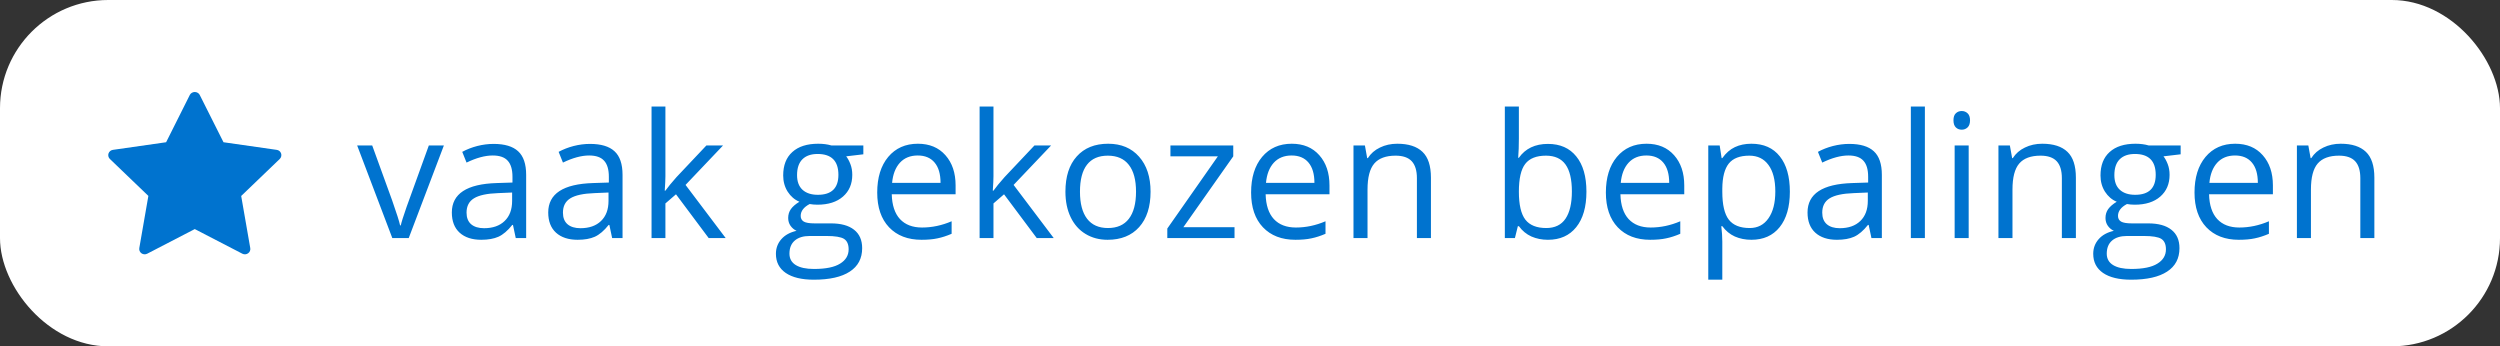 <svg width="231" height="32" viewBox="0 0 231 32" fill="none" xmlns="http://www.w3.org/2000/svg">
<rect x="0" y="0" width="231" height="32" fill="#333333" stroke="none"/>
<rect width="231" height="32" rx="10" fill="white"/>
<path d="M25.569 13.847L20.651 13.143L18.447 8.756C18.402 8.677 18.337 8.613 18.257 8.569C18.177 8.525 18.087 8.5 17.997 8.5C17.907 8.5 17.818 8.525 17.738 8.569C17.658 8.613 17.593 8.677 17.548 8.756L15.349 13.143L10.431 13.847C10.341 13.862 10.251 13.896 10.181 13.955C10.111 14.014 10.056 14.093 10.026 14.181C9.996 14.27 9.991 14.363 10.016 14.452C10.036 14.54 10.086 14.624 10.151 14.688L13.709 18.102L12.87 22.927C12.855 23.016 12.87 23.109 12.9 23.193C12.935 23.276 12.995 23.35 13.07 23.404C13.145 23.459 13.235 23.488 13.329 23.498C13.425 23.508 13.514 23.483 13.599 23.444L17.997 21.166L22.396 23.444C22.476 23.488 22.57 23.503 22.666 23.498C22.76 23.493 22.845 23.459 22.925 23.404C23.005 23.35 23.06 23.276 23.095 23.193C23.13 23.109 23.14 23.016 23.125 22.927L22.286 18.107L25.849 14.688C25.914 14.624 25.964 14.54 25.984 14.452C26.009 14.363 26.004 14.27 25.974 14.181C25.944 14.093 25.894 14.014 25.819 13.955C25.749 13.896 25.659 13.857 25.569 13.847Z" fill="#0073CF"/>
<path d="M36.25 22L33 13.438H34.391L36.234 18.516C36.651 19.703 36.896 20.474 36.969 20.828H37.031C37.089 20.552 37.268 19.982 37.57 19.117C37.878 18.247 38.562 16.354 39.625 13.438H41.016L37.766 22H36.25ZM47.656 22L47.398 20.781H47.336C46.909 21.318 46.482 21.682 46.055 21.875C45.633 22.062 45.104 22.156 44.469 22.156C43.62 22.156 42.953 21.938 42.469 21.5C41.99 21.062 41.75 20.44 41.75 19.633C41.75 17.904 43.133 16.997 45.898 16.914L47.352 16.867V16.336C47.352 15.664 47.206 15.169 46.914 14.852C46.628 14.529 46.167 14.367 45.531 14.367C44.818 14.367 44.01 14.586 43.109 15.023L42.711 14.031C43.133 13.802 43.594 13.622 44.094 13.492C44.599 13.362 45.104 13.297 45.609 13.297C46.63 13.297 47.385 13.523 47.875 13.977C48.37 14.43 48.617 15.156 48.617 16.156V22H47.656ZM44.727 21.086C45.534 21.086 46.167 20.865 46.625 20.422C47.089 19.979 47.32 19.359 47.32 18.562V17.789L46.023 17.844C44.992 17.88 44.247 18.042 43.789 18.328C43.336 18.609 43.109 19.049 43.109 19.648C43.109 20.117 43.25 20.474 43.531 20.719C43.818 20.963 44.216 21.086 44.727 21.086ZM56.562 22L56.305 20.781H56.242C55.815 21.318 55.388 21.682 54.961 21.875C54.539 22.062 54.01 22.156 53.375 22.156C52.526 22.156 51.859 21.938 51.375 21.5C50.896 21.062 50.656 20.44 50.656 19.633C50.656 17.904 52.039 16.997 54.805 16.914L56.258 16.867V16.336C56.258 15.664 56.112 15.169 55.82 14.852C55.534 14.529 55.073 14.367 54.438 14.367C53.724 14.367 52.917 14.586 52.016 15.023L51.617 14.031C52.039 13.802 52.5 13.622 53 13.492C53.505 13.362 54.01 13.297 54.516 13.297C55.536 13.297 56.292 13.523 56.781 13.977C57.276 14.43 57.523 15.156 57.523 16.156V22H56.562ZM53.633 21.086C54.44 21.086 55.073 20.865 55.531 20.422C55.995 19.979 56.227 19.359 56.227 18.562V17.789L54.93 17.844C53.898 17.88 53.154 18.042 52.695 18.328C52.242 18.609 52.016 19.049 52.016 19.648C52.016 20.117 52.156 20.474 52.438 20.719C52.724 20.963 53.122 21.086 53.633 21.086ZM61.484 17.617C61.708 17.299 62.05 16.883 62.508 16.367L65.273 13.438H66.812L63.344 17.086L67.055 22H65.484L62.461 17.953L61.484 18.797V22H60.203V9.844H61.484V16.289C61.484 16.576 61.464 17.018 61.422 17.617H61.484ZM79.773 13.438V14.258L78.188 14.445C78.333 14.628 78.463 14.867 78.578 15.164C78.693 15.456 78.75 15.787 78.75 16.156C78.75 16.995 78.463 17.664 77.891 18.164C77.318 18.664 76.531 18.914 75.531 18.914C75.276 18.914 75.037 18.893 74.812 18.852C74.26 19.143 73.984 19.51 73.984 19.953C73.984 20.188 74.081 20.362 74.273 20.477C74.466 20.586 74.797 20.641 75.266 20.641H76.781C77.708 20.641 78.419 20.836 78.914 21.227C79.414 21.617 79.664 22.185 79.664 22.93C79.664 23.878 79.284 24.599 78.523 25.094C77.763 25.594 76.654 25.844 75.195 25.844C74.076 25.844 73.211 25.635 72.602 25.219C71.997 24.802 71.695 24.213 71.695 23.453C71.695 22.932 71.862 22.482 72.195 22.102C72.529 21.721 72.997 21.463 73.602 21.328C73.383 21.229 73.198 21.076 73.047 20.867C72.901 20.659 72.828 20.417 72.828 20.141C72.828 19.828 72.912 19.555 73.078 19.32C73.245 19.086 73.508 18.859 73.867 18.641C73.424 18.458 73.062 18.148 72.781 17.711C72.505 17.273 72.367 16.773 72.367 16.211C72.367 15.273 72.648 14.552 73.211 14.047C73.773 13.537 74.57 13.281 75.602 13.281C76.049 13.281 76.453 13.333 76.812 13.438H79.773ZM72.945 23.438C72.945 23.901 73.141 24.253 73.531 24.492C73.922 24.732 74.482 24.852 75.211 24.852C76.299 24.852 77.104 24.688 77.625 24.359C78.151 24.037 78.414 23.596 78.414 23.039C78.414 22.576 78.271 22.253 77.984 22.07C77.698 21.893 77.159 21.805 76.367 21.805H74.812C74.224 21.805 73.766 21.945 73.438 22.227C73.109 22.508 72.945 22.912 72.945 23.438ZM73.648 16.18C73.648 16.779 73.818 17.232 74.156 17.539C74.495 17.846 74.966 18 75.57 18C76.836 18 77.469 17.385 77.469 16.156C77.469 14.87 76.828 14.227 75.547 14.227C74.938 14.227 74.469 14.391 74.141 14.719C73.812 15.047 73.648 15.534 73.648 16.18ZM85.148 22.156C83.883 22.156 82.883 21.771 82.148 21C81.419 20.229 81.055 19.159 81.055 17.789C81.055 16.409 81.393 15.312 82.07 14.5C82.753 13.688 83.667 13.281 84.812 13.281C85.885 13.281 86.734 13.635 87.359 14.344C87.984 15.047 88.297 15.977 88.297 17.133V17.953H82.398C82.424 18.958 82.677 19.721 83.156 20.242C83.641 20.763 84.32 21.023 85.195 21.023C86.117 21.023 87.029 20.831 87.93 20.445V21.602C87.471 21.799 87.037 21.94 86.625 22.023C86.219 22.112 85.727 22.156 85.148 22.156ZM84.797 14.367C84.109 14.367 83.56 14.591 83.148 15.039C82.742 15.487 82.503 16.107 82.43 16.898H86.906C86.906 16.081 86.724 15.456 86.359 15.023C85.995 14.586 85.474 14.367 84.797 14.367ZM91.797 17.617C92.021 17.299 92.362 16.883 92.82 16.367L95.586 13.438H97.125L93.656 17.086L97.367 22H95.797L92.773 17.953L91.797 18.797V22H90.516V9.844H91.797V16.289C91.797 16.576 91.776 17.018 91.734 17.617H91.797ZM106.312 17.711C106.312 19.107 105.961 20.198 105.258 20.984C104.555 21.766 103.583 22.156 102.344 22.156C101.578 22.156 100.898 21.977 100.305 21.617C99.711 21.258 99.253 20.742 98.93 20.07C98.607 19.398 98.445 18.612 98.445 17.711C98.445 16.315 98.794 15.229 99.492 14.453C100.19 13.672 101.159 13.281 102.398 13.281C103.596 13.281 104.547 13.68 105.25 14.477C105.958 15.273 106.312 16.352 106.312 17.711ZM99.789 17.711C99.789 18.805 100.008 19.638 100.445 20.211C100.883 20.784 101.526 21.07 102.375 21.07C103.224 21.07 103.867 20.787 104.305 20.219C104.747 19.646 104.969 18.81 104.969 17.711C104.969 16.622 104.747 15.797 104.305 15.234C103.867 14.667 103.219 14.383 102.359 14.383C101.51 14.383 100.87 14.662 100.438 15.219C100.005 15.776 99.789 16.607 99.789 17.711ZM114.07 22H107.859V21.117L112.531 14.445H108.148V13.438H113.953V14.445L109.344 20.992H114.07V22ZM119.695 22.156C118.43 22.156 117.43 21.771 116.695 21C115.966 20.229 115.602 19.159 115.602 17.789C115.602 16.409 115.94 15.312 116.617 14.5C117.299 13.688 118.214 13.281 119.359 13.281C120.432 13.281 121.281 13.635 121.906 14.344C122.531 15.047 122.844 15.977 122.844 17.133V17.953H116.945C116.971 18.958 117.224 19.721 117.703 20.242C118.188 20.763 118.867 21.023 119.742 21.023C120.664 21.023 121.576 20.831 122.477 20.445V21.602C122.018 21.799 121.583 21.94 121.172 22.023C120.766 22.112 120.273 22.156 119.695 22.156ZM119.344 14.367C118.656 14.367 118.107 14.591 117.695 15.039C117.289 15.487 117.049 16.107 116.977 16.898H121.453C121.453 16.081 121.271 15.456 120.906 15.023C120.542 14.586 120.021 14.367 119.344 14.367ZM130.922 22V16.461C130.922 15.763 130.763 15.242 130.445 14.898C130.128 14.555 129.63 14.383 128.953 14.383C128.057 14.383 127.401 14.625 126.984 15.109C126.568 15.594 126.359 16.393 126.359 17.508V22H125.062V13.438H126.117L126.328 14.609H126.391C126.656 14.188 127.029 13.862 127.508 13.633C127.987 13.398 128.521 13.281 129.109 13.281C130.141 13.281 130.917 13.531 131.438 14.031C131.958 14.526 132.219 15.32 132.219 16.414V22H130.922ZM143.031 13.297C144.156 13.297 145.029 13.682 145.648 14.453C146.273 15.219 146.586 16.305 146.586 17.711C146.586 19.117 146.271 20.211 145.641 20.992C145.016 21.768 144.146 22.156 143.031 22.156C142.474 22.156 141.964 22.055 141.5 21.852C141.042 21.643 140.656 21.326 140.344 20.898H140.25L139.977 22H139.047V9.844H140.344V12.797C140.344 13.458 140.323 14.052 140.281 14.578H140.344C140.948 13.724 141.844 13.297 143.031 13.297ZM142.844 14.383C141.958 14.383 141.32 14.638 140.93 15.148C140.539 15.654 140.344 16.508 140.344 17.711C140.344 18.914 140.544 19.776 140.945 20.297C141.346 20.812 141.99 21.07 142.875 21.07C143.672 21.07 144.266 20.781 144.656 20.203C145.047 19.62 145.242 18.784 145.242 17.695C145.242 16.581 145.047 15.75 144.656 15.203C144.266 14.656 143.661 14.383 142.844 14.383ZM152.477 22.156C151.211 22.156 150.211 21.771 149.477 21C148.747 20.229 148.383 19.159 148.383 17.789C148.383 16.409 148.721 15.312 149.398 14.5C150.081 13.688 150.995 13.281 152.141 13.281C153.214 13.281 154.062 13.635 154.688 14.344C155.312 15.047 155.625 15.977 155.625 17.133V17.953H149.727C149.753 18.958 150.005 19.721 150.484 20.242C150.969 20.763 151.648 21.023 152.523 21.023C153.445 21.023 154.357 20.831 155.258 20.445V21.602C154.799 21.799 154.365 21.94 153.953 22.023C153.547 22.112 153.055 22.156 152.477 22.156ZM152.125 14.367C151.438 14.367 150.888 14.591 150.477 15.039C150.07 15.487 149.831 16.107 149.758 16.898H154.234C154.234 16.081 154.052 15.456 153.688 15.023C153.323 14.586 152.802 14.367 152.125 14.367ZM161.828 22.156C161.271 22.156 160.76 22.055 160.297 21.852C159.839 21.643 159.453 21.326 159.141 20.898H159.047C159.109 21.398 159.141 21.872 159.141 22.32V25.844H157.844V13.438H158.898L159.078 14.609H159.141C159.474 14.141 159.862 13.802 160.305 13.594C160.747 13.385 161.255 13.281 161.828 13.281C162.964 13.281 163.839 13.669 164.453 14.445C165.073 15.221 165.383 16.31 165.383 17.711C165.383 19.117 165.068 20.211 164.438 20.992C163.812 21.768 162.943 22.156 161.828 22.156ZM161.641 14.383C160.766 14.383 160.133 14.625 159.742 15.109C159.352 15.594 159.151 16.365 159.141 17.422V17.711C159.141 18.914 159.341 19.776 159.742 20.297C160.143 20.812 160.786 21.07 161.672 21.07C162.411 21.07 162.99 20.771 163.406 20.172C163.828 19.573 164.039 18.747 164.039 17.695C164.039 16.628 163.828 15.81 163.406 15.242C162.99 14.669 162.401 14.383 161.641 14.383ZM172.922 22L172.664 20.781H172.602C172.174 21.318 171.747 21.682 171.32 21.875C170.898 22.062 170.37 22.156 169.734 22.156C168.885 22.156 168.219 21.938 167.734 21.5C167.255 21.062 167.016 20.44 167.016 19.633C167.016 17.904 168.398 16.997 171.164 16.914L172.617 16.867V16.336C172.617 15.664 172.471 15.169 172.18 14.852C171.893 14.529 171.432 14.367 170.797 14.367C170.083 14.367 169.276 14.586 168.375 15.023L167.977 14.031C168.398 13.802 168.859 13.622 169.359 13.492C169.865 13.362 170.37 13.297 170.875 13.297C171.896 13.297 172.651 13.523 173.141 13.977C173.635 14.43 173.883 15.156 173.883 16.156V22H172.922ZM169.992 21.086C170.799 21.086 171.432 20.865 171.891 20.422C172.354 19.979 172.586 19.359 172.586 18.562V17.789L171.289 17.844C170.258 17.88 169.513 18.042 169.055 18.328C168.602 18.609 168.375 19.049 168.375 19.648C168.375 20.117 168.516 20.474 168.797 20.719C169.083 20.963 169.482 21.086 169.992 21.086ZM177.859 22H176.562V9.844H177.859V22ZM181.906 22H180.609V13.438H181.906V22ZM180.5 11.117C180.5 10.82 180.573 10.604 180.719 10.469C180.865 10.328 181.047 10.258 181.266 10.258C181.474 10.258 181.654 10.328 181.805 10.469C181.956 10.609 182.031 10.825 182.031 11.117C182.031 11.409 181.956 11.628 181.805 11.773C181.654 11.914 181.474 11.984 181.266 11.984C181.047 11.984 180.865 11.914 180.719 11.773C180.573 11.628 180.5 11.409 180.5 11.117ZM190.516 22V16.461C190.516 15.763 190.357 15.242 190.039 14.898C189.721 14.555 189.224 14.383 188.547 14.383C187.651 14.383 186.995 14.625 186.578 15.109C186.161 15.594 185.953 16.393 185.953 17.508V22H184.656V13.438H185.711L185.922 14.609H185.984C186.25 14.188 186.622 13.862 187.102 13.633C187.581 13.398 188.115 13.281 188.703 13.281C189.734 13.281 190.51 13.531 191.031 14.031C191.552 14.526 191.812 15.32 191.812 16.414V22H190.516ZM201.492 13.438V14.258L199.906 14.445C200.052 14.628 200.182 14.867 200.297 15.164C200.411 15.456 200.469 15.787 200.469 16.156C200.469 16.995 200.182 17.664 199.609 18.164C199.036 18.664 198.25 18.914 197.25 18.914C196.995 18.914 196.755 18.893 196.531 18.852C195.979 19.143 195.703 19.51 195.703 19.953C195.703 20.188 195.799 20.362 195.992 20.477C196.185 20.586 196.516 20.641 196.984 20.641H198.5C199.427 20.641 200.138 20.836 200.633 21.227C201.133 21.617 201.383 22.185 201.383 22.93C201.383 23.878 201.003 24.599 200.242 25.094C199.482 25.594 198.372 25.844 196.914 25.844C195.794 25.844 194.93 25.635 194.32 25.219C193.716 24.802 193.414 24.213 193.414 23.453C193.414 22.932 193.581 22.482 193.914 22.102C194.247 21.721 194.716 21.463 195.32 21.328C195.102 21.229 194.917 21.076 194.766 20.867C194.62 20.659 194.547 20.417 194.547 20.141C194.547 19.828 194.63 19.555 194.797 19.32C194.964 19.086 195.227 18.859 195.586 18.641C195.143 18.458 194.781 18.148 194.5 17.711C194.224 17.273 194.086 16.773 194.086 16.211C194.086 15.273 194.367 14.552 194.93 14.047C195.492 13.537 196.289 13.281 197.32 13.281C197.768 13.281 198.172 13.333 198.531 13.438H201.492ZM194.664 23.438C194.664 23.901 194.859 24.253 195.25 24.492C195.641 24.732 196.201 24.852 196.93 24.852C198.018 24.852 198.823 24.688 199.344 24.359C199.87 24.037 200.133 23.596 200.133 23.039C200.133 22.576 199.99 22.253 199.703 22.07C199.417 21.893 198.878 21.805 198.086 21.805H196.531C195.943 21.805 195.484 21.945 195.156 22.227C194.828 22.508 194.664 22.912 194.664 23.438ZM195.367 16.18C195.367 16.779 195.536 17.232 195.875 17.539C196.214 17.846 196.685 18 197.289 18C198.555 18 199.188 17.385 199.188 16.156C199.188 14.87 198.547 14.227 197.266 14.227C196.656 14.227 196.188 14.391 195.859 14.719C195.531 15.047 195.367 15.534 195.367 16.18ZM206.867 22.156C205.602 22.156 204.602 21.771 203.867 21C203.138 20.229 202.773 19.159 202.773 17.789C202.773 16.409 203.112 15.312 203.789 14.5C204.471 13.688 205.385 13.281 206.531 13.281C207.604 13.281 208.453 13.635 209.078 14.344C209.703 15.047 210.016 15.977 210.016 17.133V17.953H204.117C204.143 18.958 204.396 19.721 204.875 20.242C205.359 20.763 206.039 21.023 206.914 21.023C207.836 21.023 208.747 20.831 209.648 20.445V21.602C209.19 21.799 208.755 21.94 208.344 22.023C207.938 22.112 207.445 22.156 206.867 22.156ZM206.516 14.367C205.828 14.367 205.279 14.591 204.867 15.039C204.461 15.487 204.221 16.107 204.148 16.898H208.625C208.625 16.081 208.443 15.456 208.078 15.023C207.714 14.586 207.193 14.367 206.516 14.367ZM218.094 22V16.461C218.094 15.763 217.935 15.242 217.617 14.898C217.299 14.555 216.802 14.383 216.125 14.383C215.229 14.383 214.573 14.625 214.156 15.109C213.74 15.594 213.531 16.393 213.531 17.508V22H212.234V13.438H213.289L213.5 14.609H213.562C213.828 14.188 214.201 13.862 214.68 13.633C215.159 13.398 215.693 13.281 216.281 13.281C217.312 13.281 218.089 13.531 218.609 14.031C219.13 14.526 219.391 15.32 219.391 16.414V22H218.094Z" fill="#0073CF"/>
</svg>
